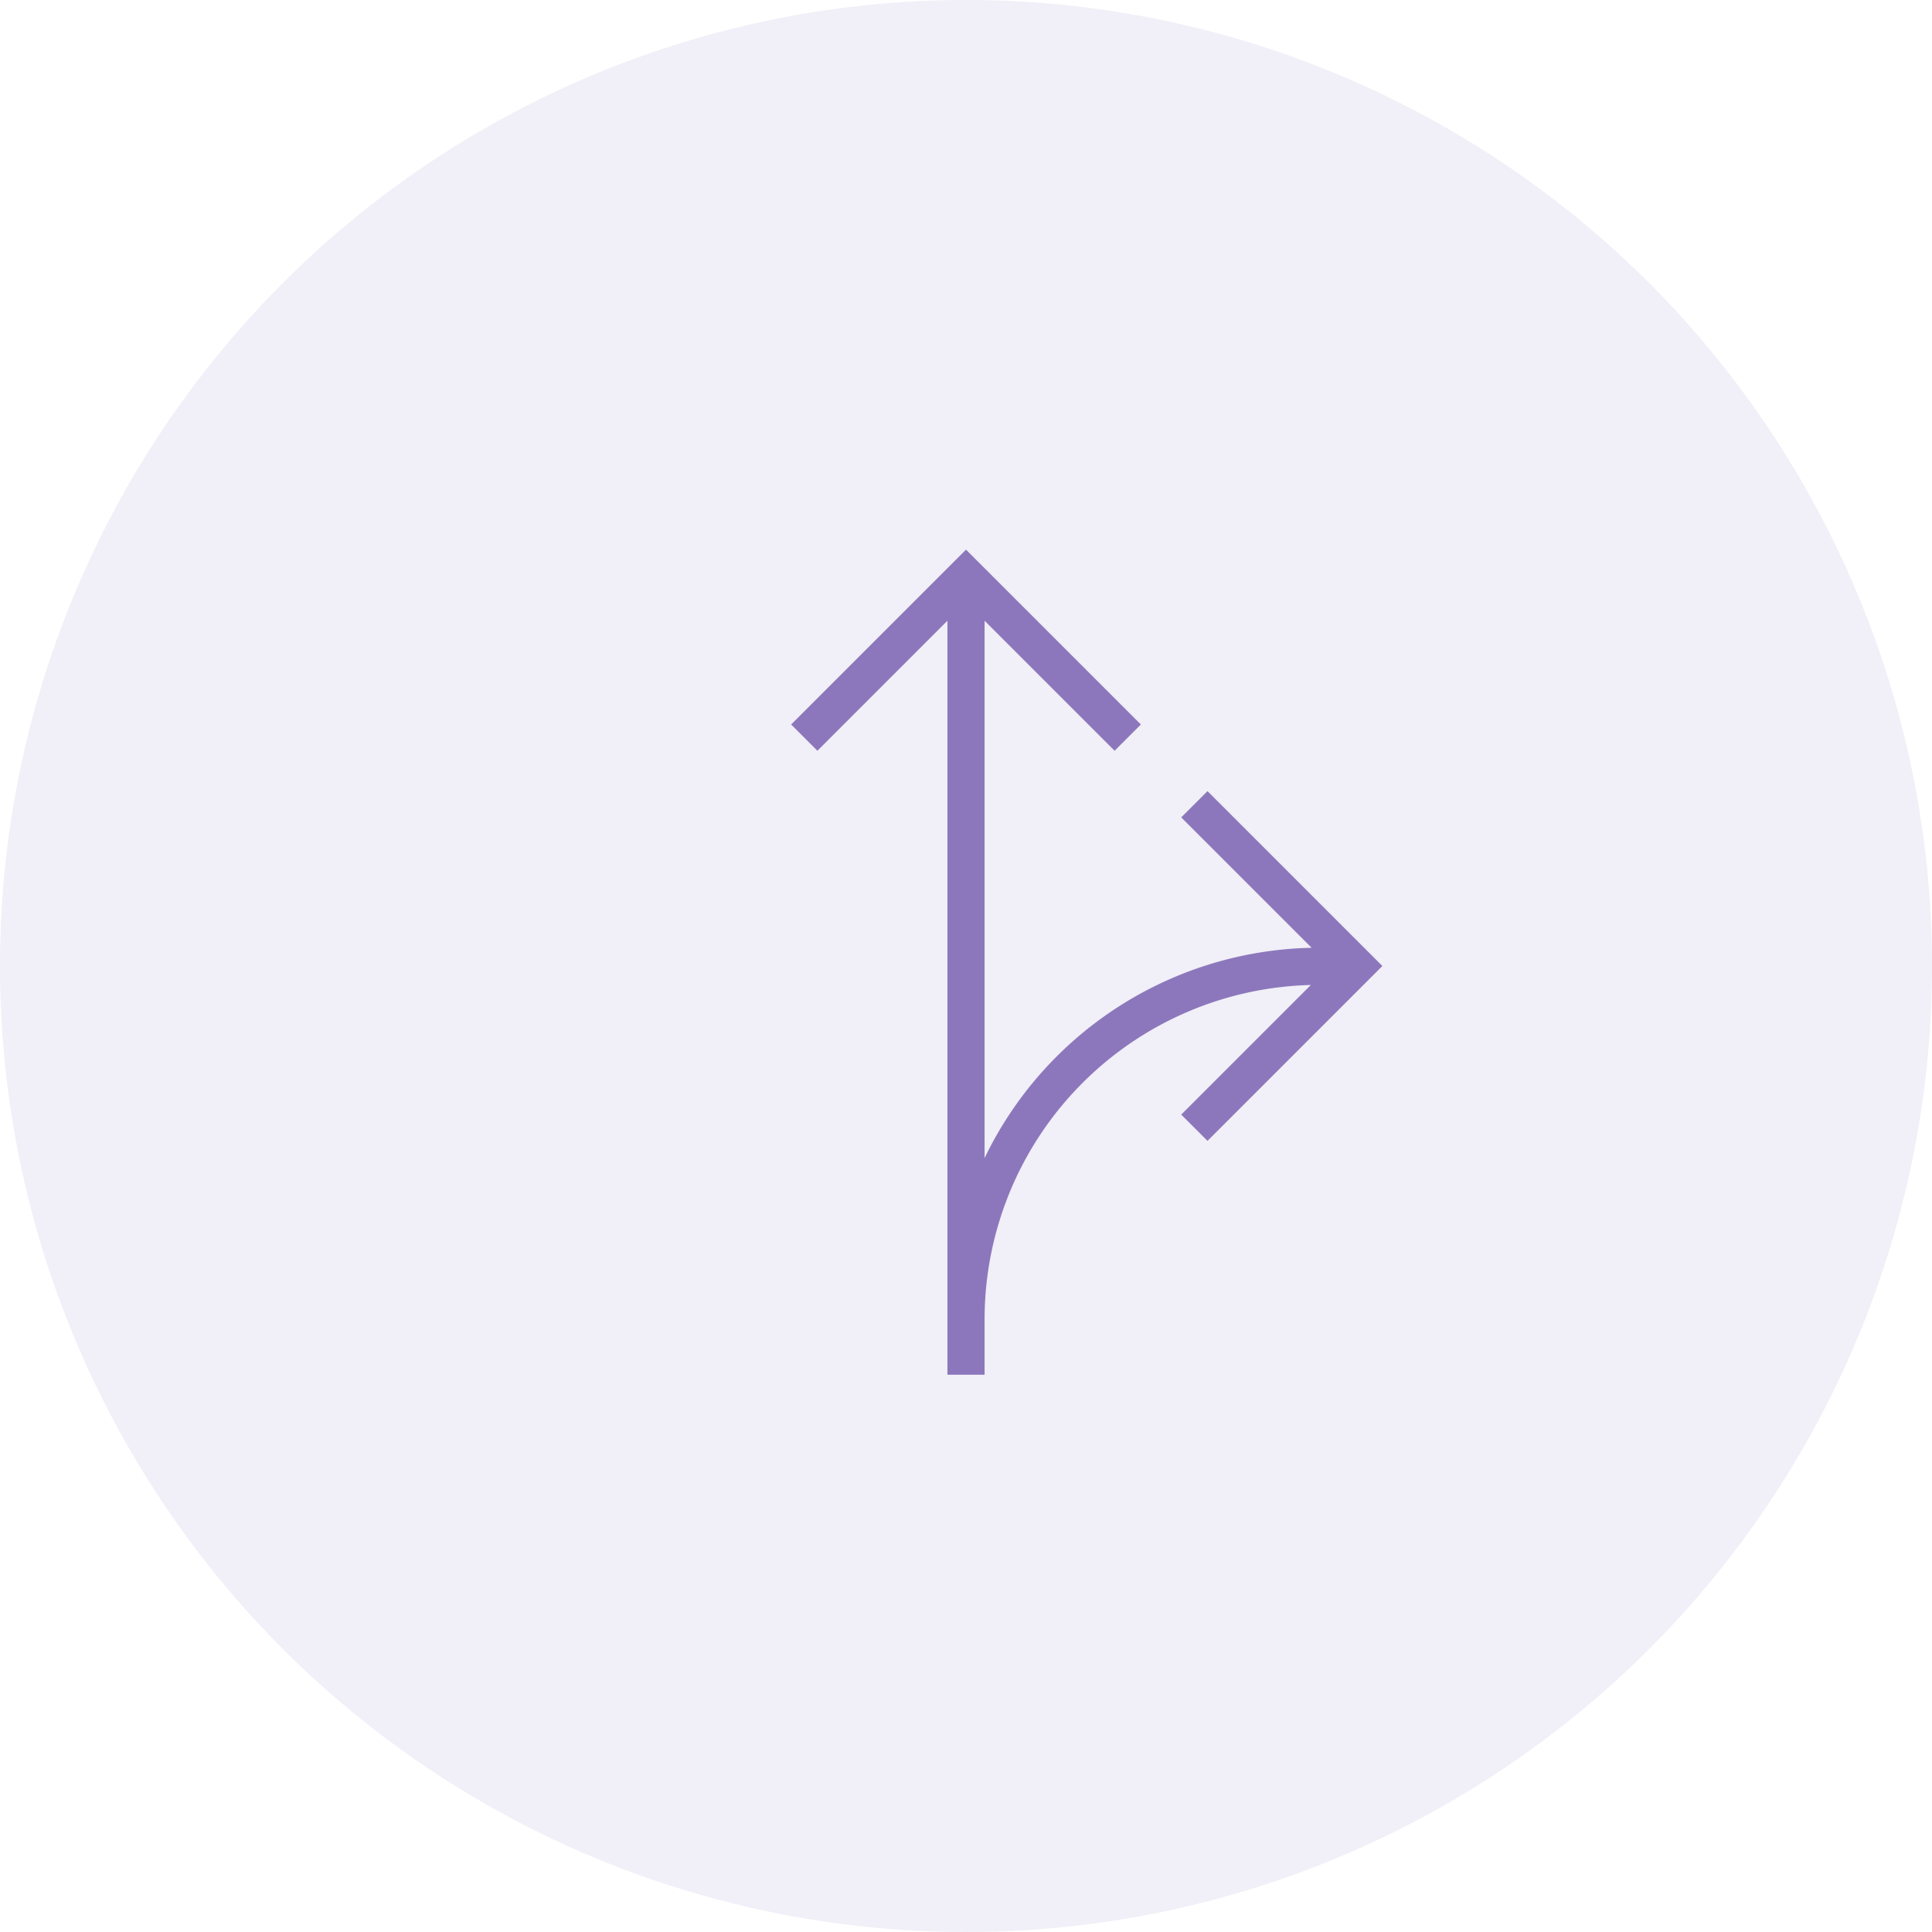 <svg xmlns="http://www.w3.org/2000/svg" width="104" height="104"><g id="arrow-top-right-turn-48-circle" transform="translate(-255 -5212)"><circle id="base" cx="52" cy="52" r="52" transform="translate(255 5212)" fill="#8c77bc" opacity=".12"/><g id="arrow-top-right-turn-48-clear-space" transform="translate(283 5240)"><path id="boundaries" fill="none" d="M0 0h48v48H0z"/><path id="arrow-top-right-turn-48" d="M37 14.586L35.586 16l7.02 7.02A20 20 0 0025 34.34V5.414l7 7L33.414 11 24 1.586 14.586 11 16 12.414l7-7V46h2v-3a18.011 18.011 0 0117.564-17.978L35.586 32 37 33.414 46.414 24z" fill="#8c77bc"/></g></g></svg>